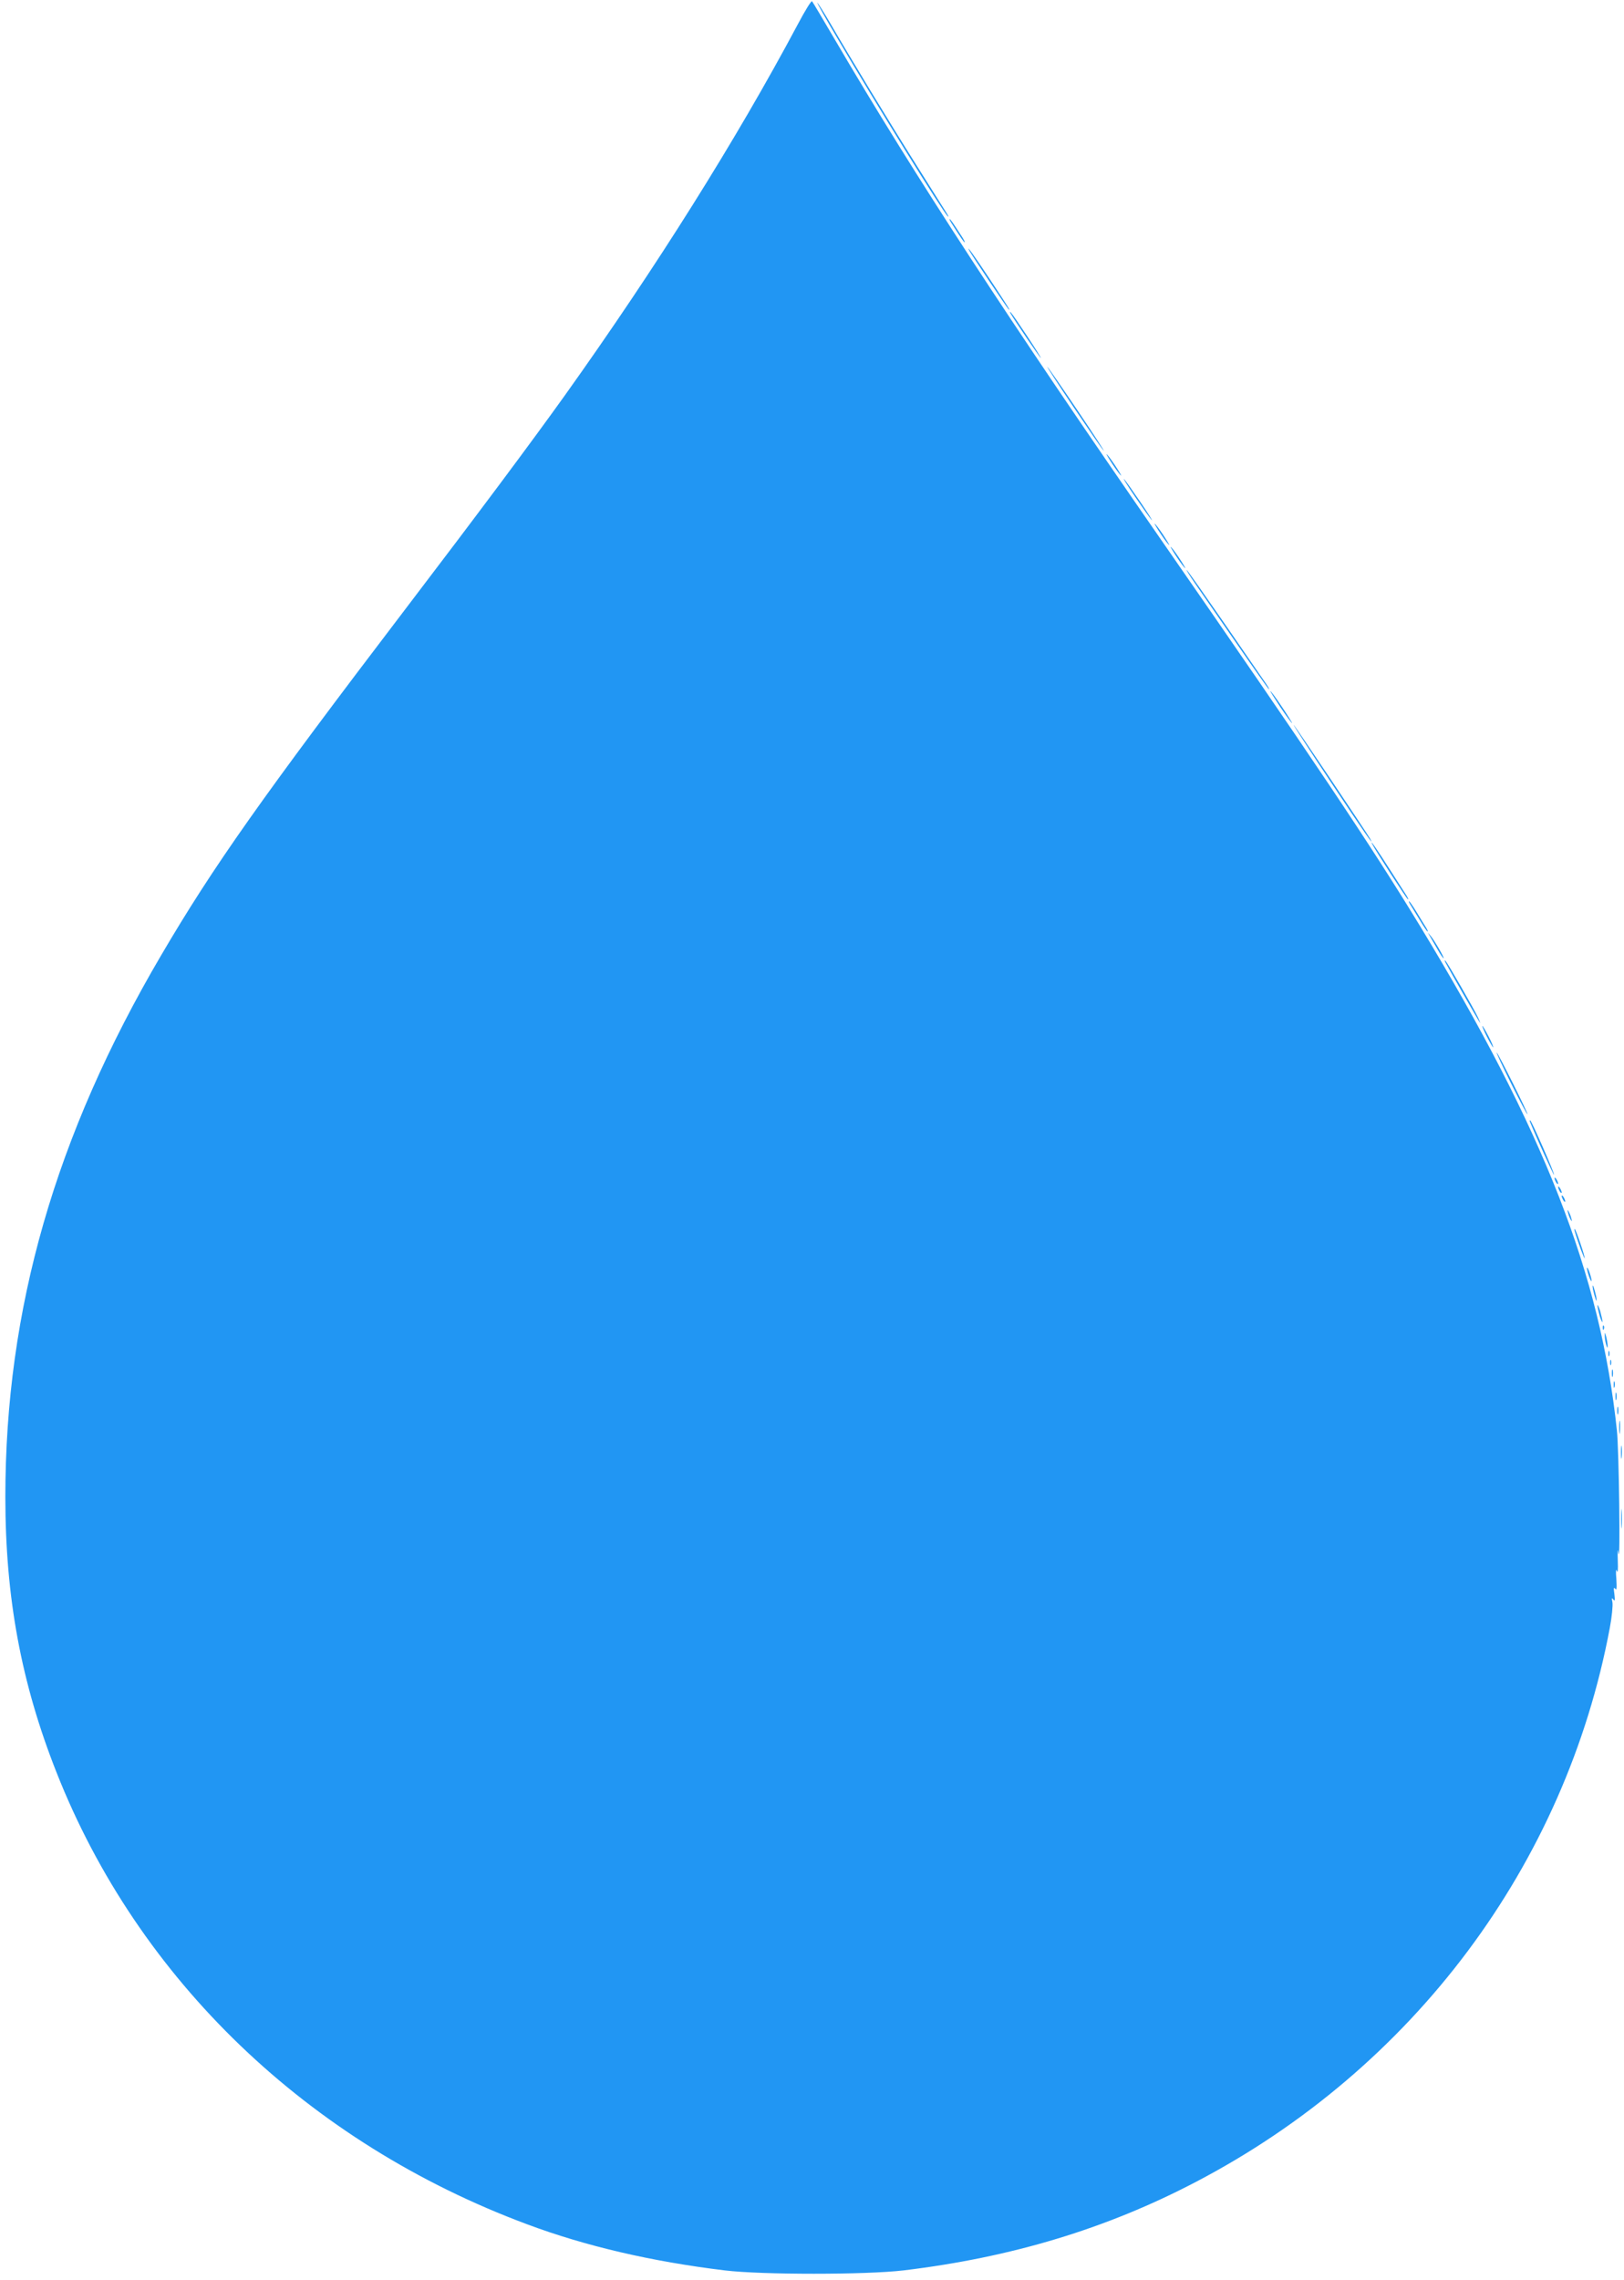<?xml version="1.0" standalone="no"?>
<!DOCTYPE svg PUBLIC "-//W3C//DTD SVG 20010904//EN"
 "http://www.w3.org/TR/2001/REC-SVG-20010904/DTD/svg10.dtd">
<svg version="1.0" xmlns="http://www.w3.org/2000/svg"
 width="912pt" height="1280pt" viewBox="0 0 912 1280"
 preserveAspectRatio="xMidYMid meet">
<g transform="translate(0,1280) scale(0.1,-0.1)"
fill="#2196f3" stroke="none">
<path d="M4480 12663 c-347 -651 -795 -1364 -1308 -2083 -186 -260 -482 -657
-892 -1195 -806 -1058 -1083 -1450 -1376 -1950 -594 -1011 -874 -1985 -874
-3040 0 -564 89 -1044 287 -1545 459 -1165 1413 -2080 2643 -2538 329 -123
699 -209 1110 -259 207 -25 792 -25 1004 0 606 73 1140 234 1642 497 1221 638
2075 1781 2324 3109 12 63 18 127 15 145 -5 24 -4 28 5 16 9 -12 10 -5 6 30
-5 34 -4 41 5 30 8 -11 9 3 6 55 -4 44 -2 61 3 45 5 -16 7 5 5 60 -2 56 0 70
4 40 11 -77 3 579 -9 690 -93 876 -409 1685 -1108 2835 -276 453 -592 925
-1452 2165 -862 1243 -1385 2045 -1830 2805 -68 116 -126 214 -130 218 -4 4
-40 -54 -80 -130z"/>
<path d="M4704 12583 c217 -370 593 -975 619 -998 6 -5 2 4 -8 20 -11 17 -87
138 -170 270 -149 236 -362 587 -484 797 -35 60 -67 110 -71 113 -5 3 46 -88
114 -202z"/>
<path d="M5346 11543 c53 -83 67 -103 71 -103 3 0 -3 12 -13 28 -53 82 -67
102 -71 102 -3 0 3 -12 13 -27z"/>
<path d="M5445 11390 c17 -30 208 -315 218 -325 16 -16 0 10 -106 170 -88 133
-137 200 -112 155z"/>
<path d="M5675 11040 c20 -35 166 -250 170 -250 6 0 -152 239 -168 255 -7 7
-7 5 -2 -5z"/>
<path d="M6025 10520 c87 -129 164 -242 173 -250 8 -8 -56 91 -143 220 -87
129 -165 242 -173 250 -8 8 56 -91 143 -220z"/>
<path d="M6250 10190 c22 -33 43 -60 46 -60 2 0 -14 27 -36 60 -22 33 -43 60
-46 60 -2 0 14 -27 36 -60z"/>
<path d="M6375 10010 c43 -63 85 -122 93 -130 8 -8 -20 37 -63 100 -43 63 -84
122 -93 130 -8 8 20 -37 63 -100z"/>
<path d="M6520 9800 c22 -33 43 -60 46 -60 2 0 -14 27 -36 60 -22 33 -43 60
-46 60 -2 0 14 -27 36 -60z"/>
<path d="M6610 9670 c22 -33 43 -60 46 -60 2 0 -14 27 -36 60 -22 33 -43 60
-46 60 -2 0 14 -27 36 -60z"/>
<path d="M6712 9523 c30 -43 134 -194 232 -335 98 -142 180 -258 182 -258 3 0
-3 12 -14 28 -10 15 -114 165 -231 335 -117 169 -214 307 -217 307 -3 0 19
-35 48 -77z"/>
<path d="M7190 8830 c33 -49 63 -90 66 -90 2 0 -23 41 -56 90 -33 50 -63 90
-66 90 -2 0 23 -40 56 -90z"/>
<path d="M7471 8413 c184 -277 254 -378 224 -323 -22 38 -426 640 -430 640 -3
0 90 -143 206 -317z"/>
<path d="M7707 8059 c19 -37 195 -309 200 -309 3 0 -1 10 -9 23 -8 12 -49 76
-91 142 -69 109 -121 184 -100 144z"/>
<path d="M7922 7718 c8 -13 31 -51 52 -85 21 -35 40 -63 43 -63 3 0 -1 10 -9
23 -8 12 -31 50 -52 85 -21 34 -40 62 -43 62 -3 0 1 -10 9 -22z"/>
<path d="M8032 7540 c8 -14 27 -46 42 -72 15 -27 30 -48 33 -48 6 0 -49 96
-71 123 l-18 22 14 -25z"/>
<path d="M8118 7395 c20 -38 181 -320 192 -335 5 -8 1 4 -10 28 -27 56 -170
304 -182 317 -7 6 -6 2 0 -10z"/>
<path d="M8350 6980 c17 -33 33 -60 35 -60 3 0 -8 27 -25 60 -17 33 -33 60
-35 60 -3 0 8 -27 25 -60z"/>
<path d="M8487 6715 c48 -96 89 -173 91 -171 4 5 -166 346 -173 346 -3 0 34
-79 82 -175z"/>
<path d="M8592 6502 c34 -85 133 -301 135 -298 5 5 -127 306 -134 306 -3 0 -3
-4 -1 -8z"/>
<path d="M8730 6185 c0 -5 5 -17 10 -25 5 -8 10 -10 10 -5 0 6 -5 17 -10 25
-5 8 -10 11 -10 5z"/>
<path d="M8750 6135 c0 -5 5 -17 10 -25 5 -8 10 -10 10 -5 0 6 -5 17 -10 25
-5 8 -10 11 -10 5z"/>
<path d="M8770 6085 c0 -5 5 -17 10 -25 5 -8 10 -10 10 -5 0 6 -5 17 -10 25
-5 8 -10 11 -10 5z"/>
<path d="M8806 5990 c3 -14 11 -32 16 -40 6 -10 7 -7 2 10 -3 14 -11 32 -16
40 -6 10 -7 7 -2 -10z"/>
<path d="M8845 5882 c19 -64 54 -156 54 -146 1 14 -47 155 -55 163 -4 3 -3 -5
1 -17z"/>
<path d="M8912 5680 c0 -8 6 -31 13 -50 7 -19 13 -28 13 -20 0 8 -6 31 -13 50
-7 19 -13 28 -13 20z"/>
<path d="M8946 5560 c4 -19 11 -44 15 -55 6 -14 7 -9 3 15 -4 19 -11 44 -15
55 -6 14 -7 9 -3 -15z"/>
<path d="M8971 5470 c0 -8 6 -35 13 -60 8 -25 15 -38 15 -30 0 8 -6 35 -13 60
-8 25 -15 38 -15 30z"/>
<path d="M9001 5344 c0 -11 3 -14 6 -6 3 7 2 16 -1 19 -3 4 -6 -2 -5 -13z"/>
<path d="M9012 5300 c0 -14 4 -36 8 -50 6 -20 8 -21 8 -5 0 11 -4 34 -8 50 -7
27 -8 27 -8 5z"/>
<path d="M9032 5200 c0 -14 2 -19 5 -12 2 6 2 18 0 25 -3 6 -5 1 -5 -13z"/>
<path d="M9042 5150 c0 -14 2 -19 5 -12 2 6 2 18 0 25 -3 6 -5 1 -5 -13z"/>
<path d="M9052 5090 c0 -19 2 -27 5 -17 2 9 2 25 0 35 -3 9 -5 1 -5 -18z"/>
<path d="M9062 5025 c0 -16 2 -22 5 -12 2 9 2 23 0 30 -3 6 -5 -1 -5 -18z"/>
<path d="M9072 4960 c0 -19 2 -27 5 -17 2 9 2 25 0 35 -3 9 -5 1 -5 -18z"/>
<path d="M9082 4880 c0 -19 2 -27 5 -17 2 9 2 25 0 35 -3 9 -5 1 -5 -18z"/>
<path d="M9093 4785 c0 -33 2 -45 4 -27 2 18 2 45 0 60 -2 15 -4 0 -4 -33z"/>
<path d="M9103 4645 c0 -33 2 -45 4 -27 2 18 2 45 0 60 -2 15 -4 0 -4 -33z"/>
<path d="M9104 4275 c0 -49 1 -71 3 -48 2 23 2 64 0 90 -2 26 -3 8 -3 -42z"/>
</g>
</svg>
